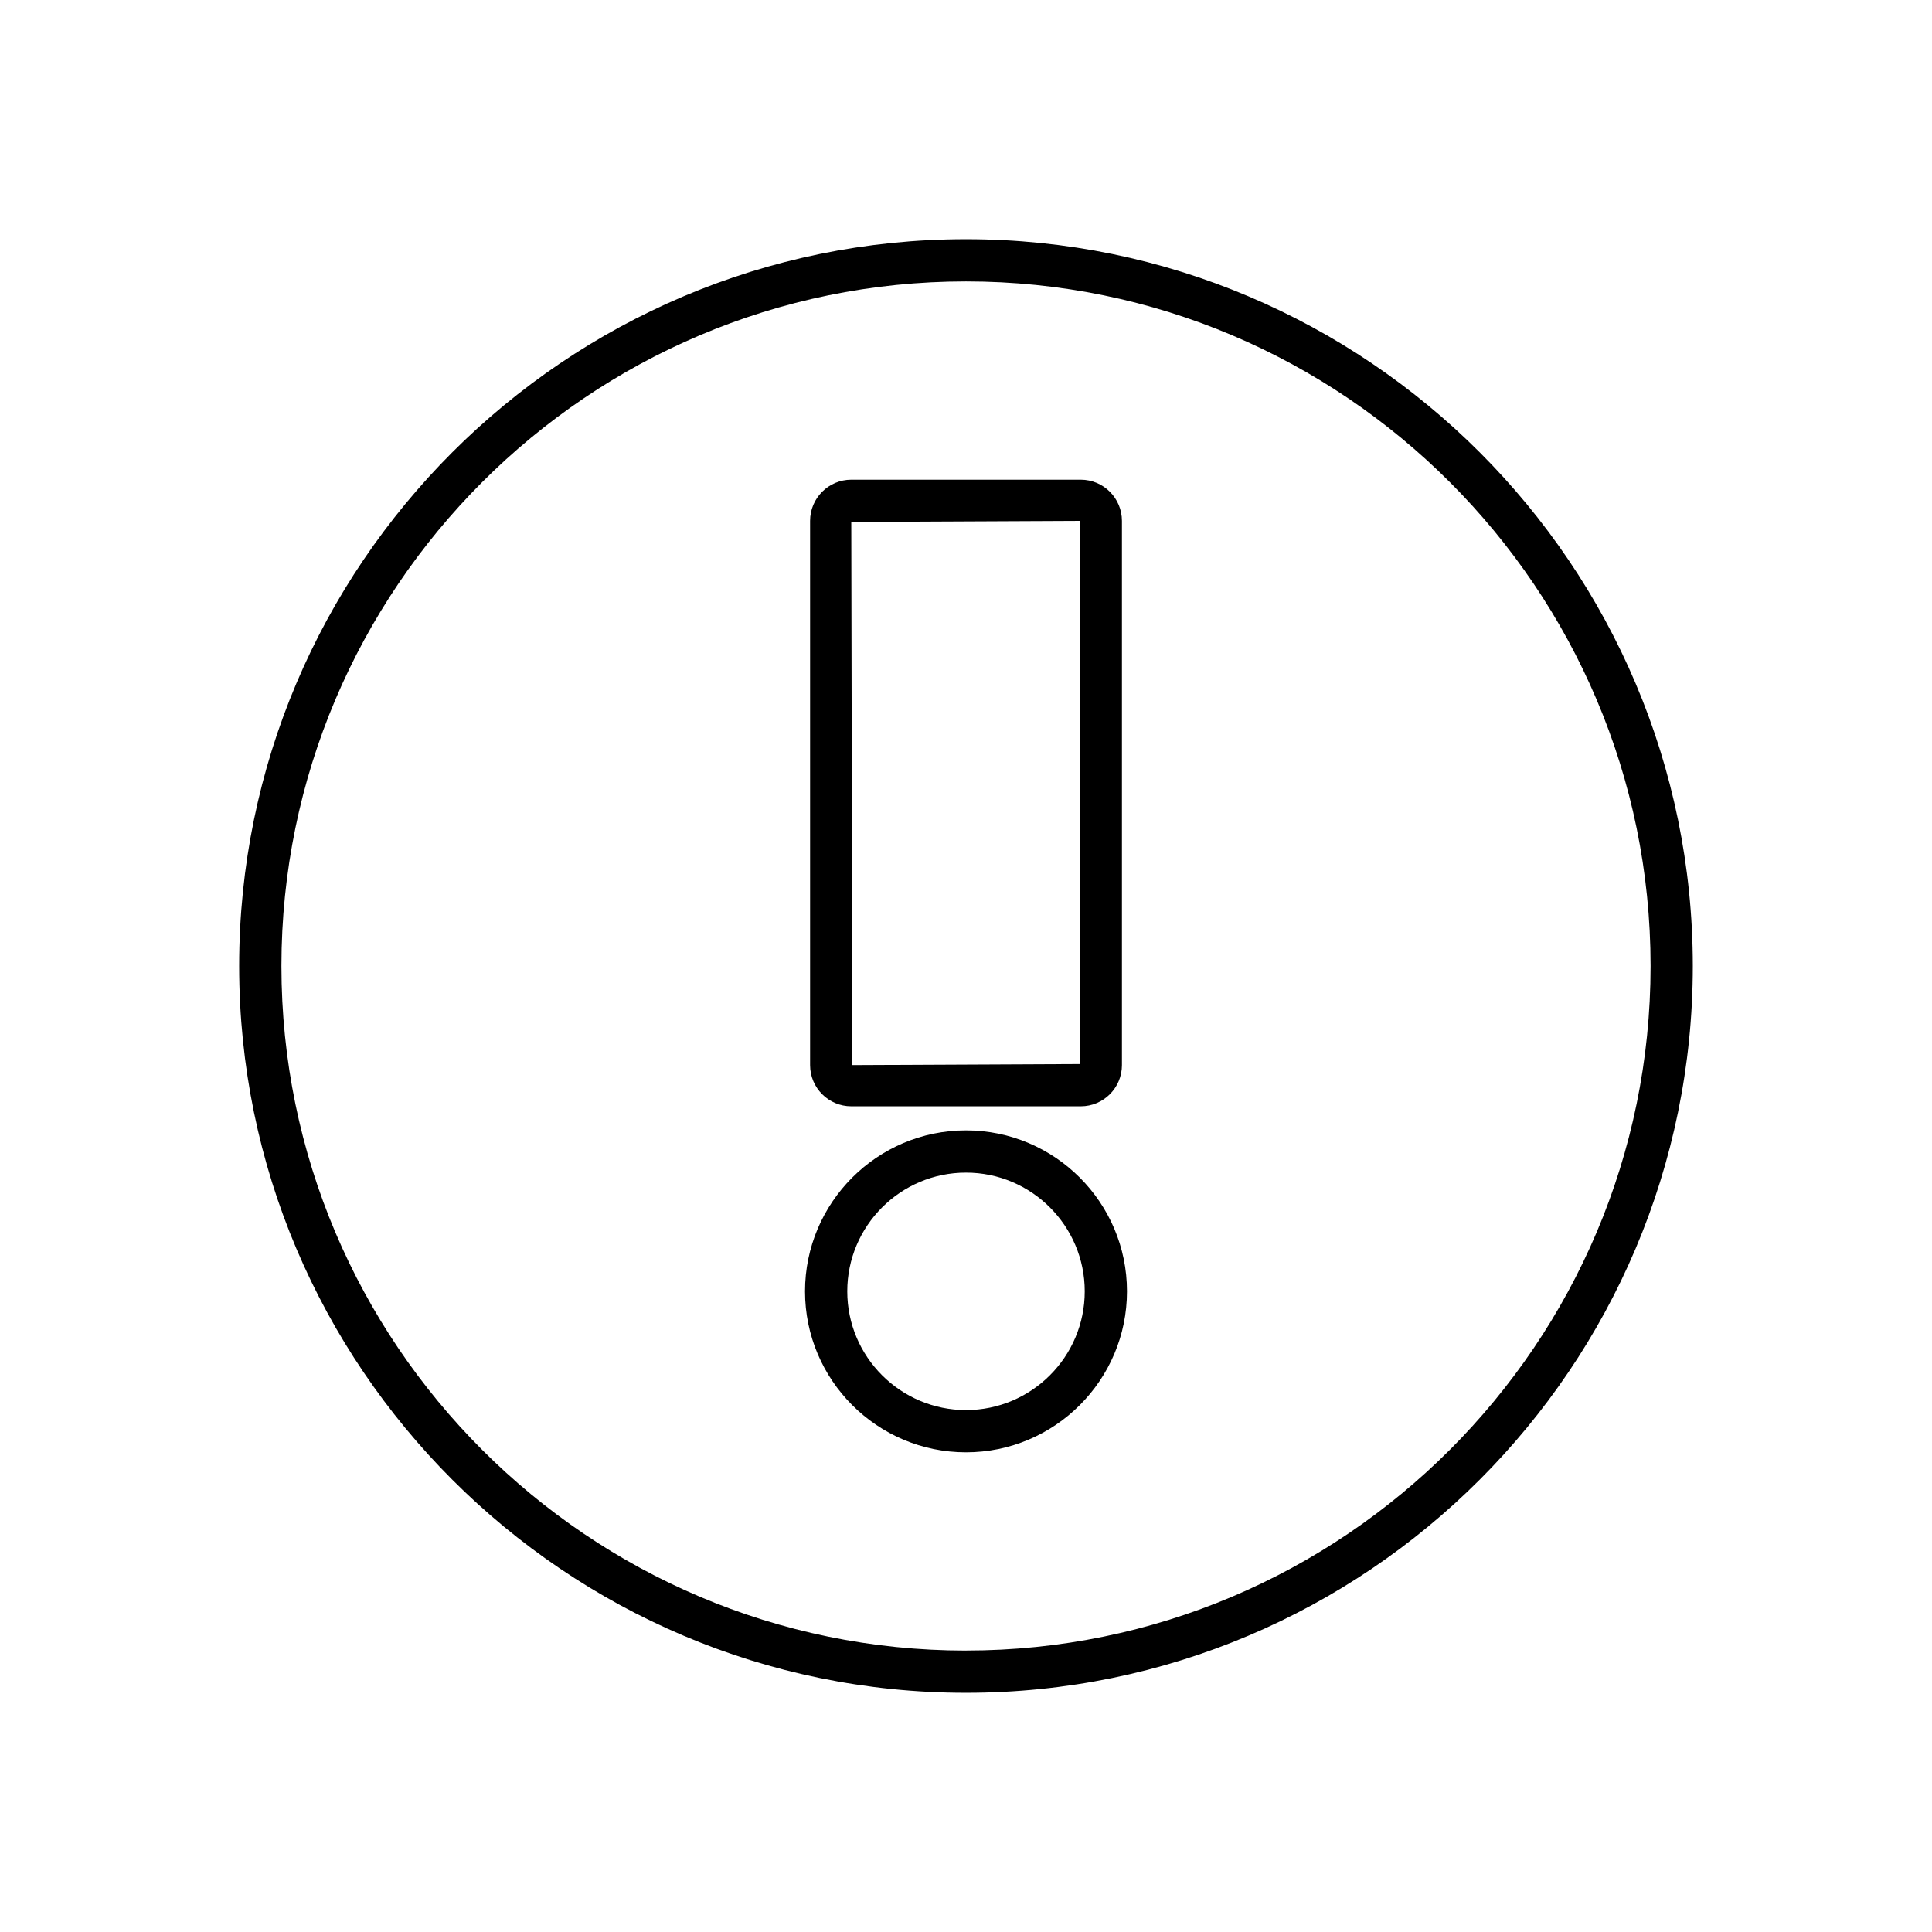 <?xml version="1.0" encoding="UTF-8"?>
<!-- Uploaded to: SVG Repo, www.svgrepo.com, Generator: SVG Repo Mixer Tools -->
<svg fill="#000000" width="800px" height="800px" version="1.1" viewBox="144 144 512 512" xmlns="http://www.w3.org/2000/svg">
 <g>
  <path d="m369.6 437.18h60.812c6.019 0 10.91-4.894 10.91-10.914v-144.23c0-6.019-4.891-10.914-10.91-10.914h-60.812c-6.019 0-10.918 4.894-10.918 10.914v144.23c0 6.019 4.898 10.914 10.918 10.914zm60.523-155.15v143.95l-60.25 0.281-0.277-143.95z"/>
  <path d="m400 443.56c-23.523 0-42.66 19.141-42.66 42.66 0 23.523 19.141 42.66 42.66 42.66 23.523 0 42.66-19.137 42.66-42.66 0.004-23.52-19.137-42.66-42.66-42.66zm0 74.125c-17.352 0-31.465-14.113-31.465-31.465 0-17.352 14.113-31.465 31.465-31.465s31.465 14.113 31.465 31.465c0.004 17.352-14.113 31.465-31.465 31.465z"/>
  <path d="m400 207.39c-106.21 0-192.62 86.406-192.62 192.61s86.406 192.61 192.62 192.61c106.21 0 192.61-86.406 192.61-192.61s-86.406-192.61-192.61-192.61zm0 374.03c-100.04 0-181.42-81.383-181.42-181.42s81.387-181.42 181.42-181.42c100.04 0.004 181.42 81.387 181.42 181.42s-81.383 181.41-181.42 181.41z"/>
 </g>
</svg>